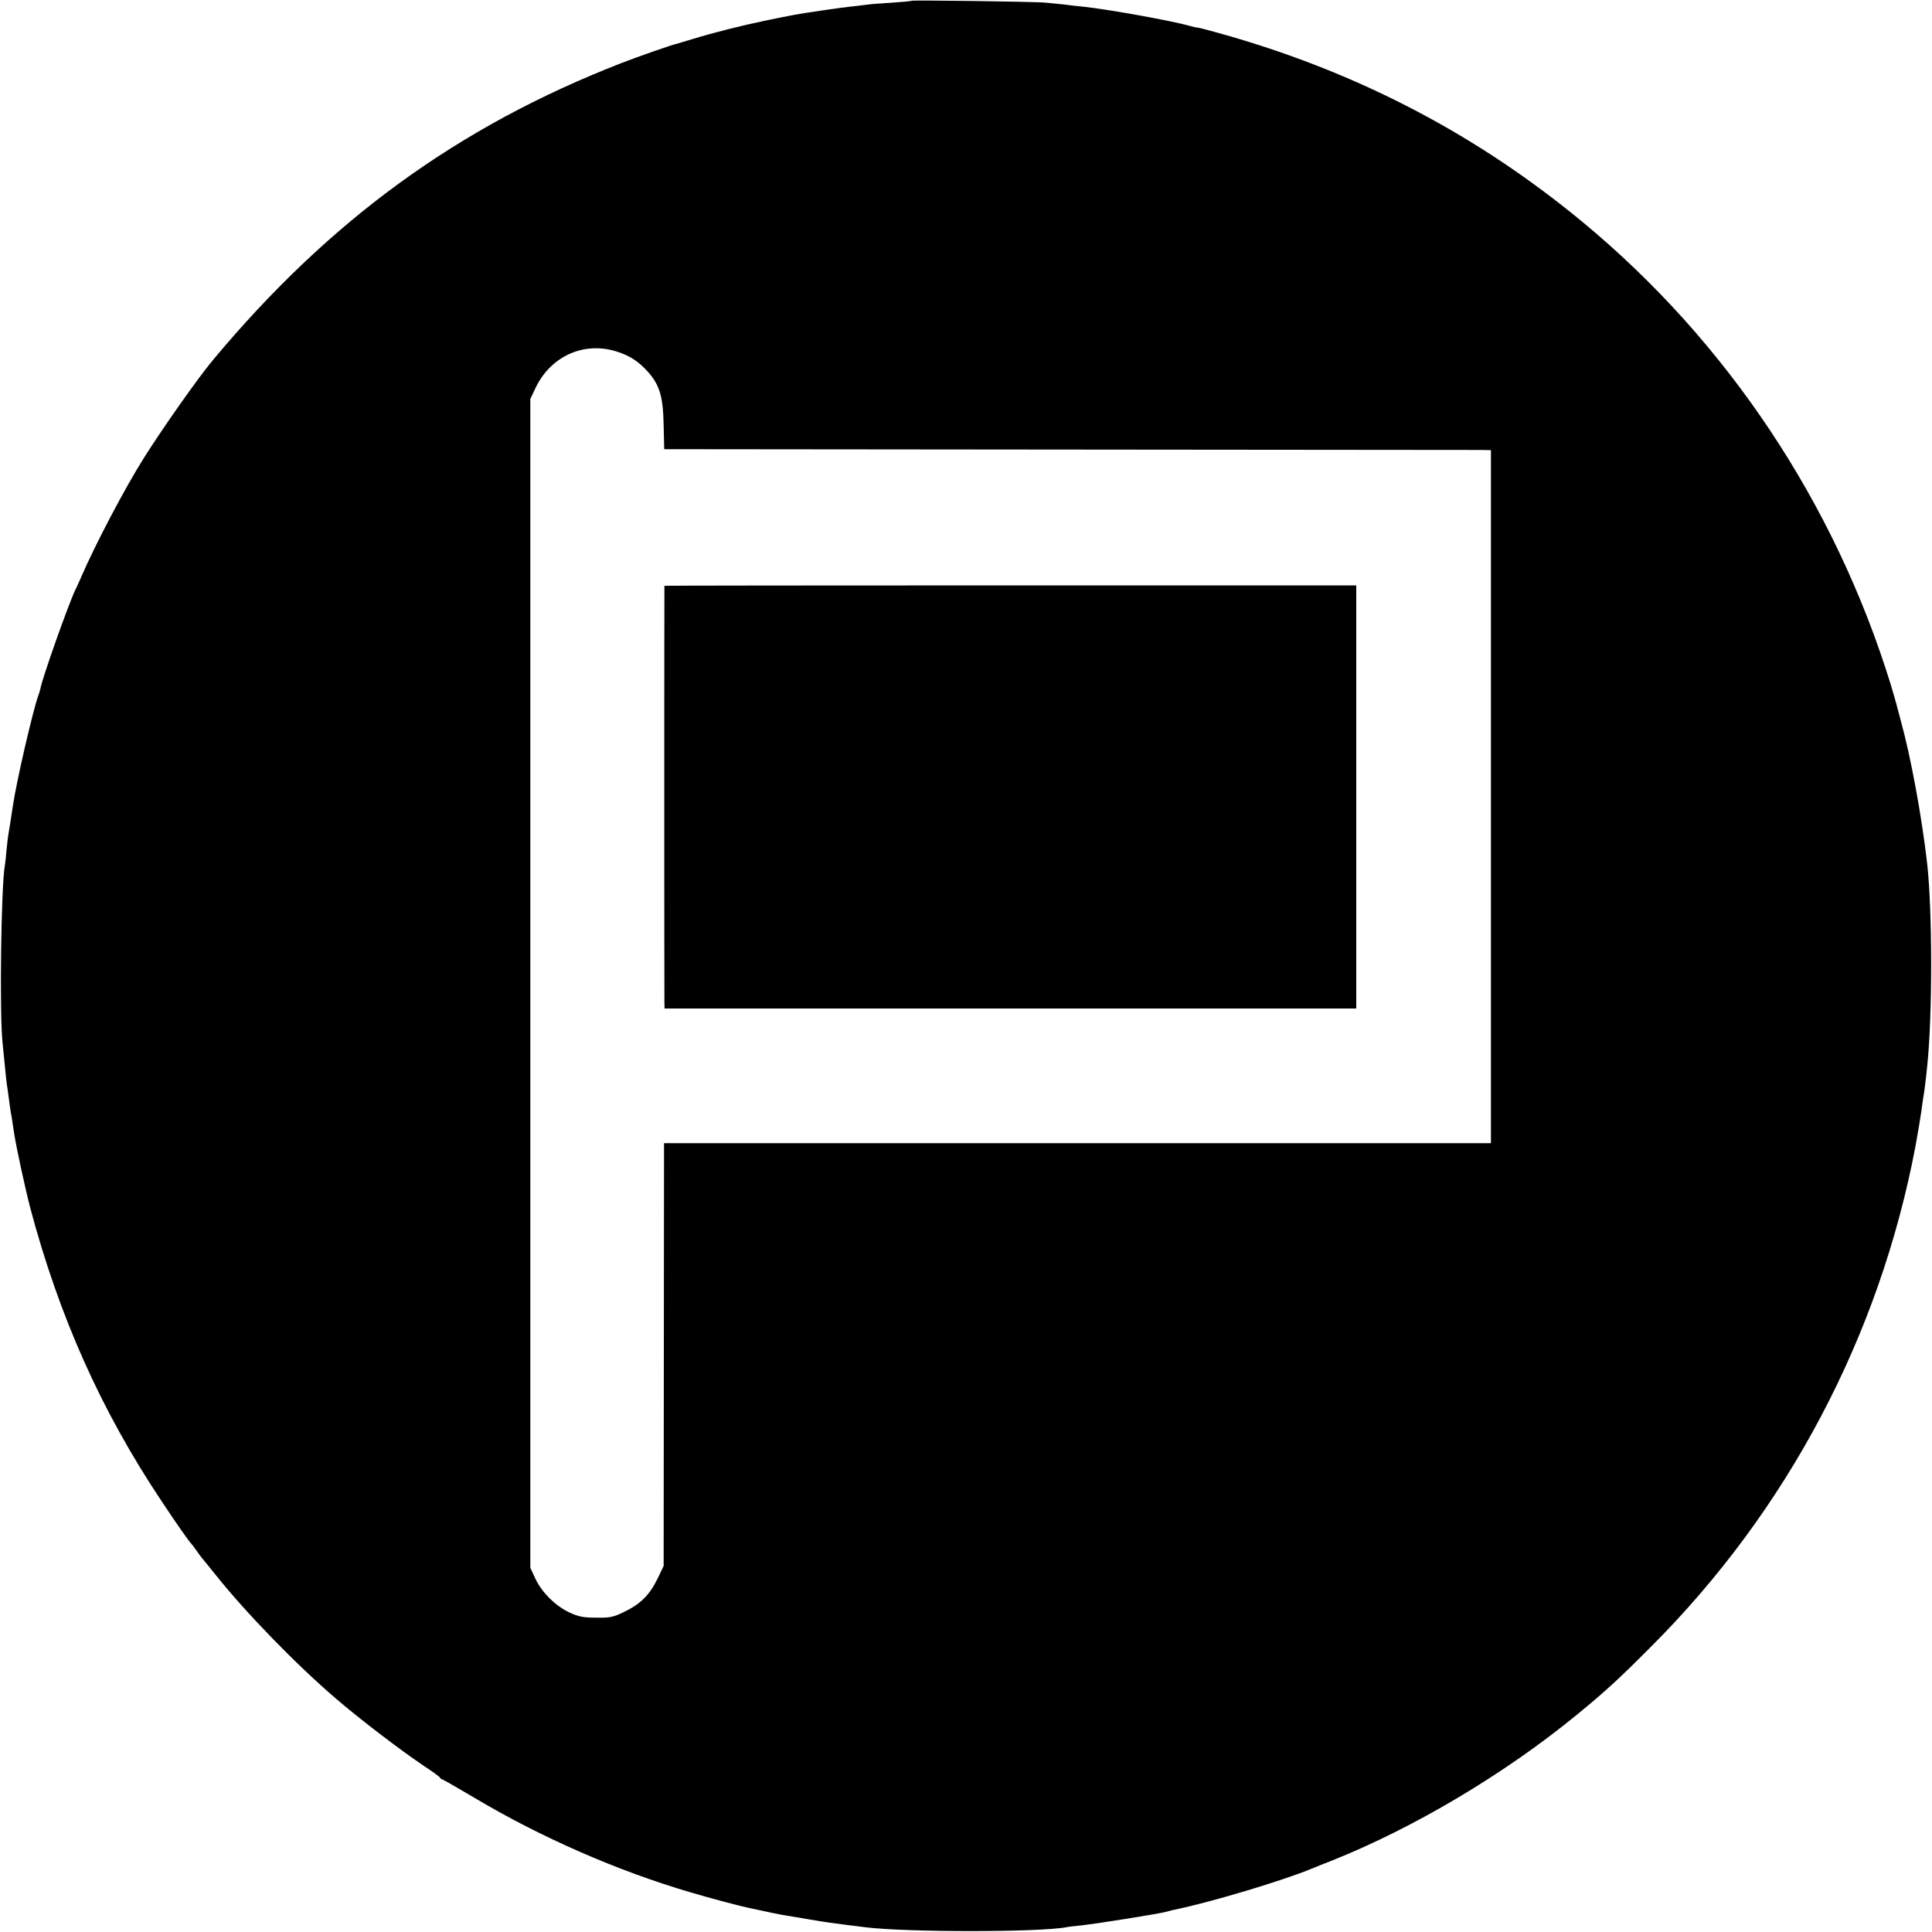 <?xml version="1.0" standalone="no"?>
<!DOCTYPE svg PUBLIC "-//W3C//DTD SVG 20010904//EN"
 "http://www.w3.org/TR/2001/REC-SVG-20010904/DTD/svg10.dtd">
<svg version="1.0" xmlns="http://www.w3.org/2000/svg"
 width="1000pt" height="1000pt" viewBox="0 0 1000 1000"
 preserveAspectRatio="xMidYMid meet">
<g transform="translate(0,1000) scale(0.1,-0.1)"
fill="#000000" stroke="none">
<path d="M4719 9996 c-2 -2 -49 -6 -104 -10 -55 -3 -116 -8 -135 -11 -19 -3
-57 -7 -85 -10 -27 -3 -61 -8 -75 -10 -14 -2 -45 -6 -70 -10 -125 -18 -144
-22 -285 -51 -130 -27 -269 -62 -380 -96 -38 -12 -75 -22 -80 -24 -23 -4 -205
-68 -290 -101 -843 -328 -1509 -812 -2114 -1538 -79 -95 -259 -351 -356 -505
-97 -153 -253 -450 -324 -615 -12 -27 -26 -59 -32 -70 -38 -81 -172 -460 -180
-510 -1 -5 -5 -20 -10 -33 -27 -72 -114 -446 -133 -577 -9 -60 -18 -120 -22
-140 -2 -11 -7 -49 -10 -83 -3 -35 -7 -73 -9 -83 -19 -100 -28 -761 -12 -914
4 -38 10 -97 13 -130 3 -33 7 -71 9 -85 2 -14 7 -45 10 -70 3 -25 9 -70 15
-100 5 -30 11 -71 14 -91 10 -66 57 -283 82 -379 150 -564 366 -1048 677
-1515 82 -124 147 -216 157 -225 3 -3 17 -21 30 -40 13 -19 27 -37 30 -40 3
-3 32 -39 65 -80 155 -195 419 -467 625 -643 127 -109 333 -266 455 -348 44
-29 82 -56 83 -61 2 -4 7 -8 11 -8 3 0 78 -43 166 -95 342 -204 741 -379 1120
-490 94 -28 252 -70 295 -79 105 -23 178 -38 195 -40 11 -2 64 -11 119 -20 99
-17 119 -19 211 -31 28 -3 64 -8 80 -10 212 -27 904 -27 1046 0 8 2 42 6 74 9
95 11 411 61 447 72 9 3 25 7 35 9 187 38 564 151 718 215 11 5 56 23 100 40
425 170 891 447 1265 753 150 123 222 189 388 356 705 706 1180 1606 1366
2586 13 72 27 154 31 184 4 30 8 62 10 71 4 20 14 98 20 160 28 264 27 807 0
1050 -28 244 -84 549 -136 738 -11 40 -22 81 -24 90 -2 9 -15 53 -28 97 -290
941 -848 1778 -1597 2397 -537 444 -1137 760 -1815 958 -77 22 -153 43 -170
46 -16 2 -38 7 -47 10 -81 24 -416 85 -548 99 -30 3 -77 8 -105 12 -27 3 -68
7 -90 9 -54 6 -691 14 -696 10z m-1539 -1812 c64 -18 113 -46 155 -89 77 -77
97 -137 100 -295 l3 -125 2093 -2 c1152 -1 2115 -2 2140 -2 l46 -1 0 -1793 0
-1794 -2140 0 -2140 0 -1 -1094 -1 -1094 -31 -65 c-41 -84 -86 -130 -169 -171
-61 -30 -77 -33 -149 -32 -66 0 -92 5 -139 27 -72 34 -142 103 -176 175 l-26
56 0 3025 0 3025 26 55 c76 162 243 241 409 194z"/>
<path d="M3439 6968 c-1 -4 -1 -2125 0 -2160 l1 -28 1790 0 1790 0 0 1095 0
1095 -1790 0 c-984 0 -1790 -1 -1791 -2z"/>
</g>
</svg>
